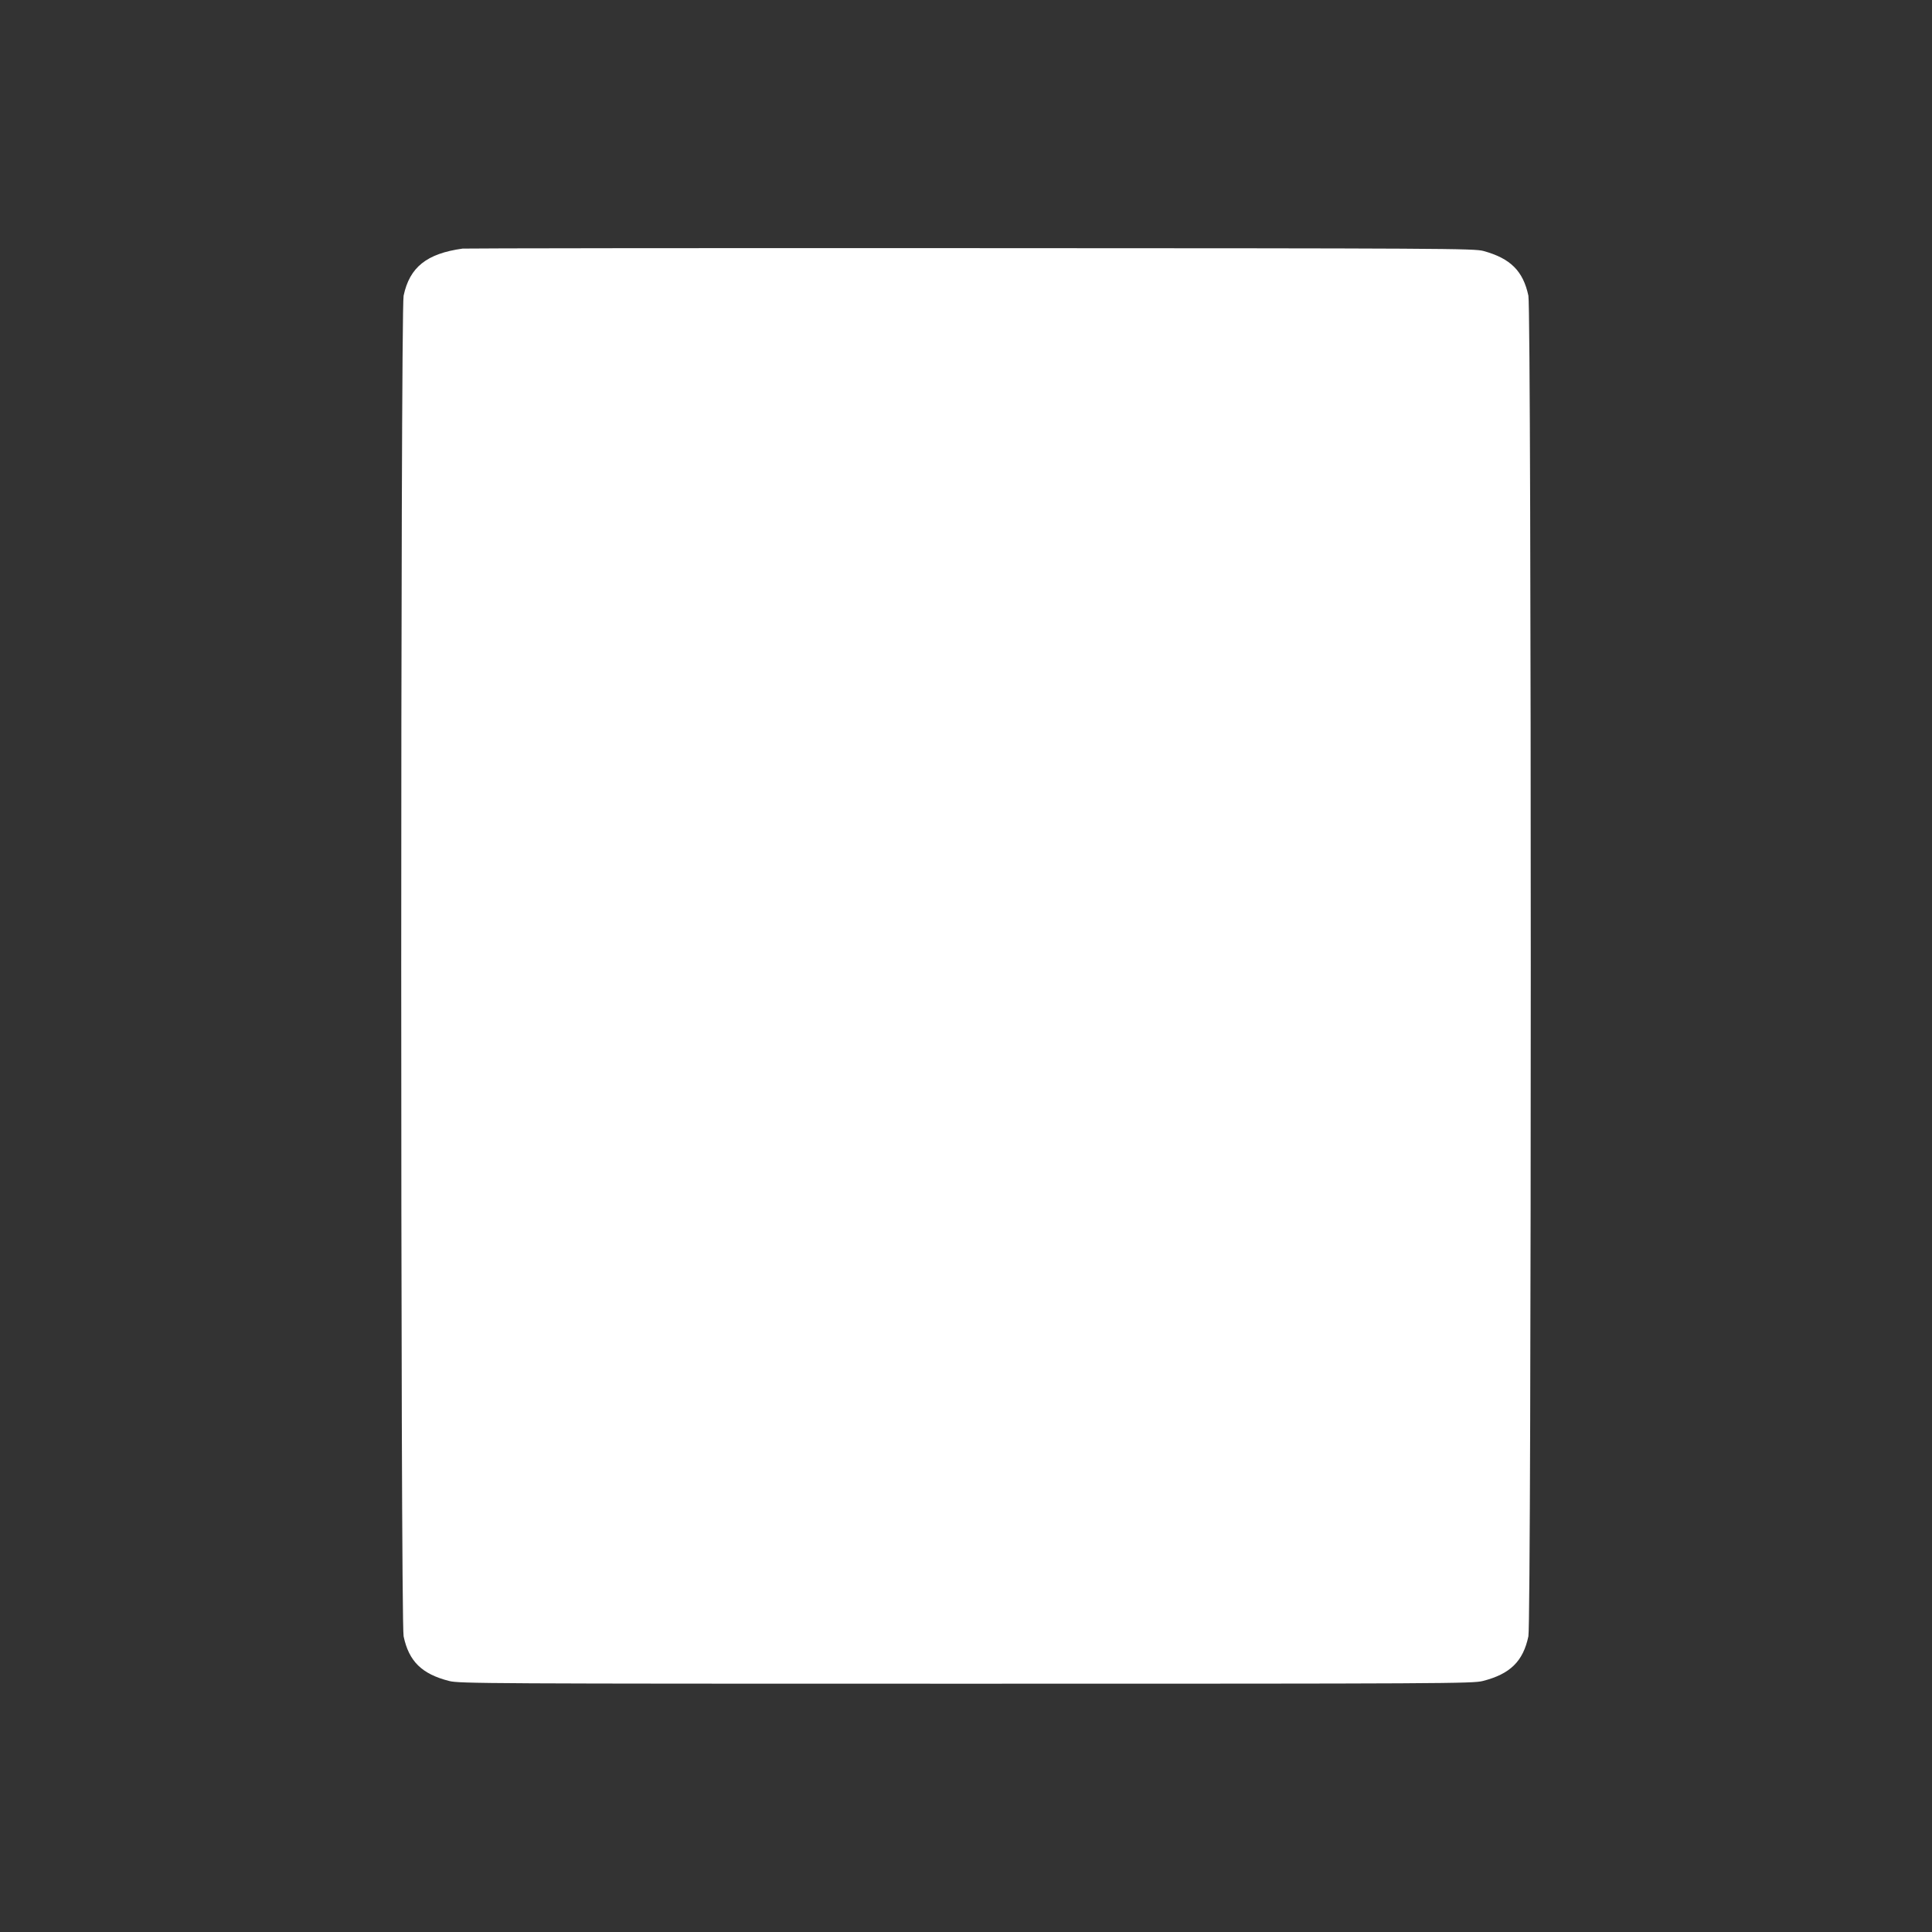 <?xml version="1.0" standalone="no"?>
<!DOCTYPE svg PUBLIC "-//W3C//DTD SVG 20010904//EN"
 "http://www.w3.org/TR/2001/REC-SVG-20010904/DTD/svg10.dtd">
<svg version="1.0" xmlns="http://www.w3.org/2000/svg"
 width="1280pt" height="1280pt" viewBox="0 0 1280 1280"
 preserveAspectRatio="xMidYMid meet">
<rect x="0" y="0" width="1280" height="1280" fill="#333333" stroke="none"/>
<g transform="translate(0,1280) scale(0.1,-0.1)"
fill="#ffffff" stroke="none">
<path d="M3065 11153 c-238 -33 -351 -123 -391 -312 -21 -99 -21 -8783 0
-8882 35 -166 121 -250 302 -296 65 -17 248 -18 3424 -18 3176 0 3359 1 3424
18 181 46 267 130 302 296 21 99 21 8783 0 8882 -35 164 -119 247 -297 296
-60 17 -252 18 -3399 19 -1834 1 -3348 -1 -3365 -3z"/>
</g>
</svg>
